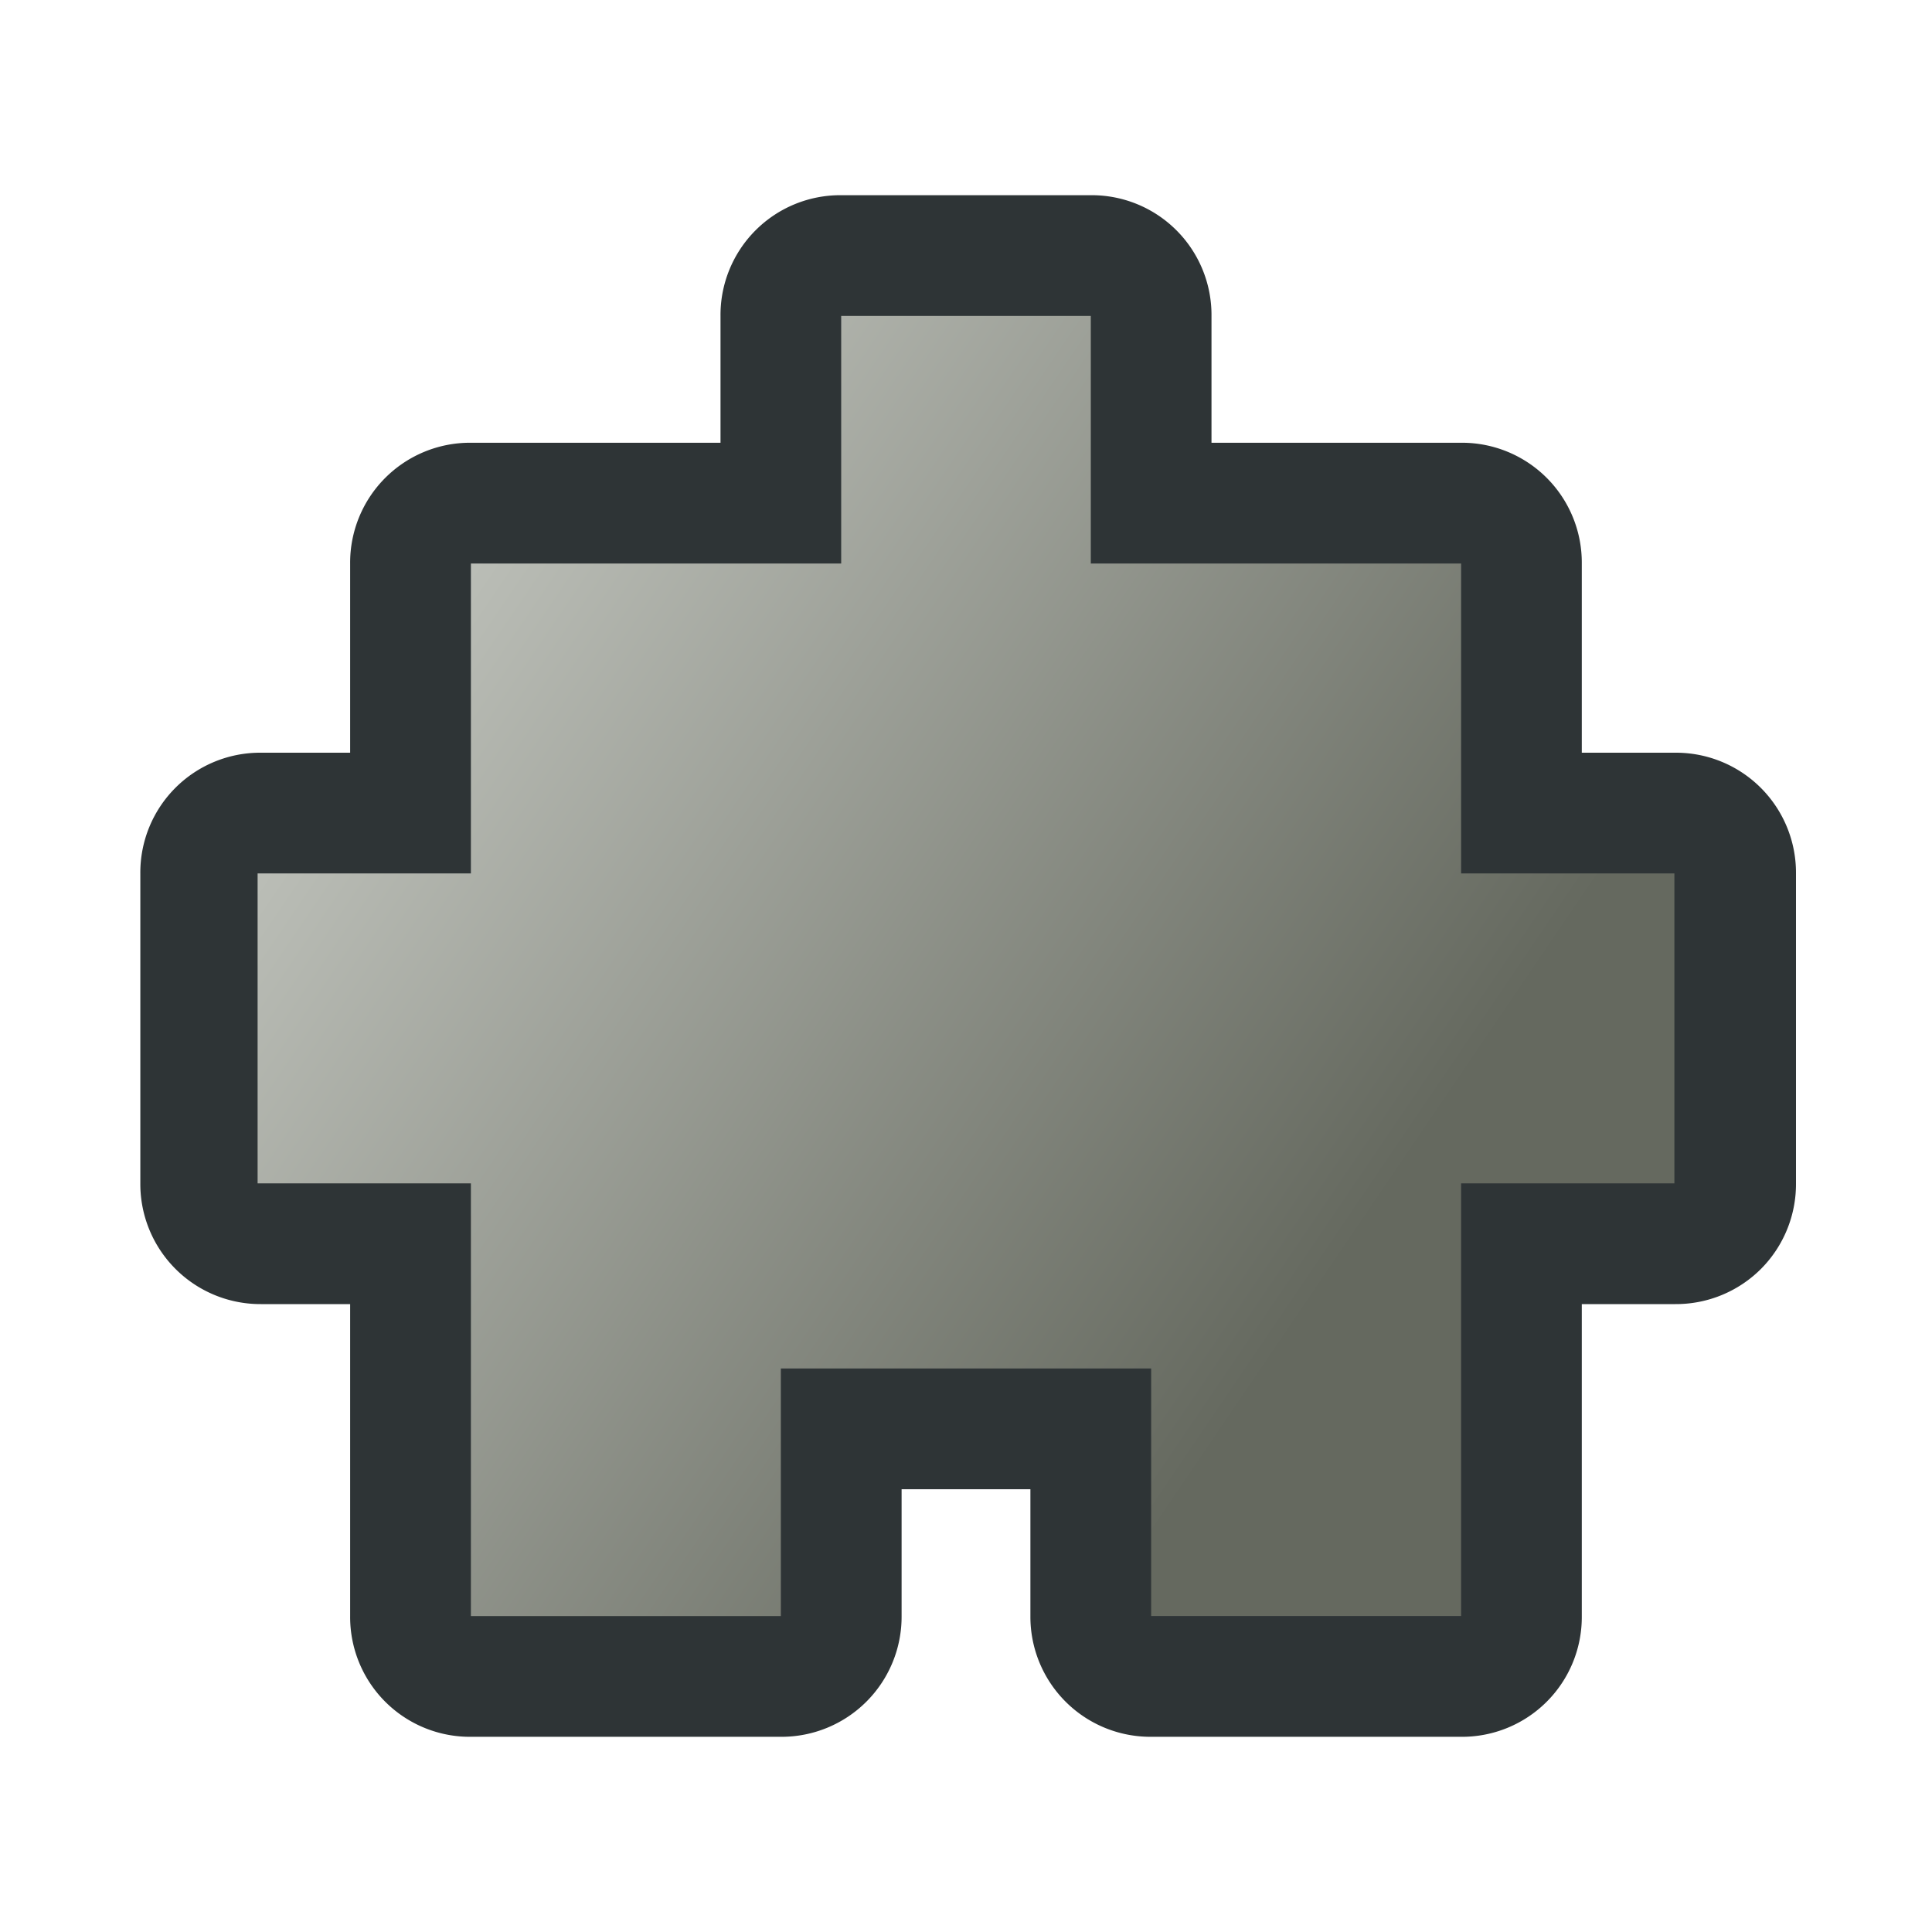 <svg xmlns="http://www.w3.org/2000/svg" viewBox="0 0 30 30" version="1.0"><defs><linearGradient id="a" y2="18.532" gradientUnits="userSpaceOnUse" x2="21.539" y1="8.866" x1="7.309"><stop offset="0" stop-color="#babdb6"/><stop offset="1" stop-color="#65695f"/></linearGradient></defs><path d="M13.062 3.031a1.86 1.86 0 00-1.874 1.875v1.969H7.312A1.862 1.862 0 005.437 8.75v2.938H4.054a1.861 1.861 0 00-1.875 1.874v4.813a1.865 1.865 0 001.875 1.875h1.383v4.844a1.86 1.86 0 001.875 1.875h4.813A1.865 1.865 0 0014 25.094v-1.969h2v1.969a1.864 1.864 0 001.875 1.875h4.813a1.86 1.86 0 001.874-1.875V20.25h1.451c.498.003.977-.193 1.33-.545.352-.353.548-.832.545-1.33v-4.813a1.864 1.864 0 00-1.875-1.874h-1.451V8.75a1.861 1.861 0 00-1.874-1.875h-3.876V4.906a1.86 1.86 0 00-1.874-1.875h-3.876z" fill="#2e3436"/><path d="M13.062 4.906V8.75h-5.75v4.812H4v4.813h3.312v6.719h4.813V21.25h5.75v3.844h4.813v-6.719H26v-4.813h-3.312V8.75h-5.75V4.906h-3.876z" fill="url(#a)"/></svg>